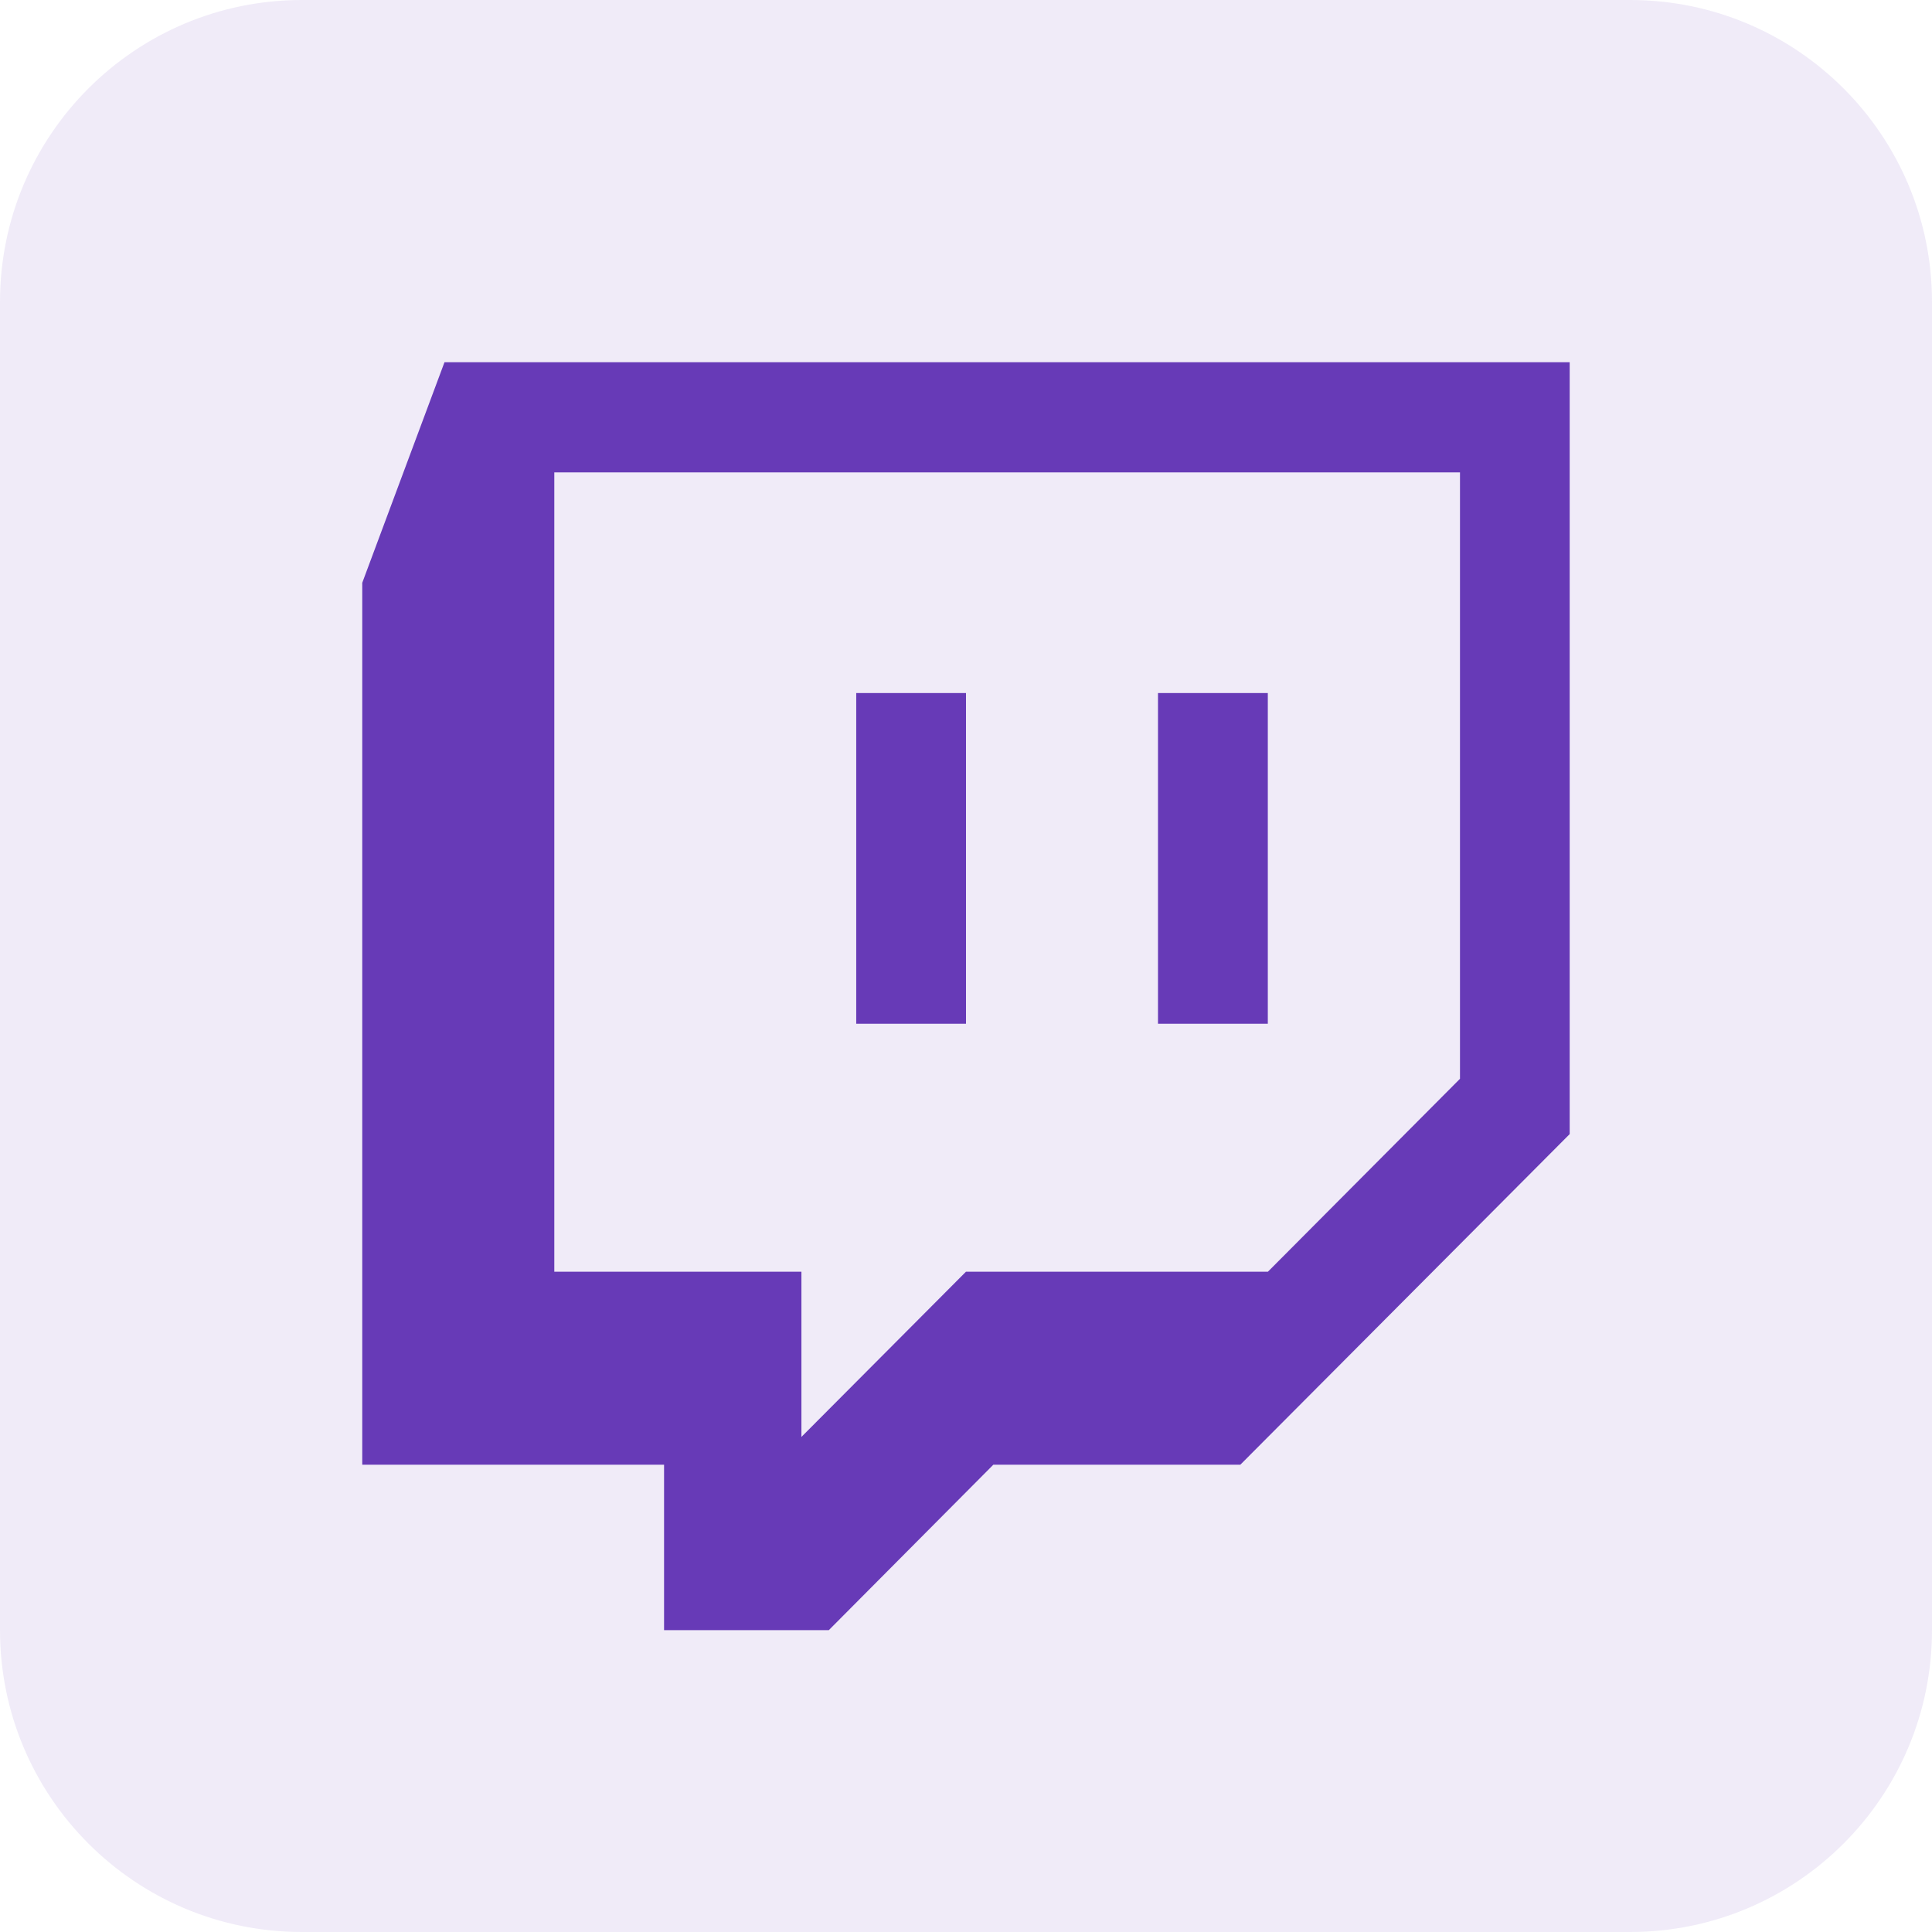 <svg height="32" overflow="visible" viewBox="0 0 32 32" width="32" xmlns="http://www.w3.org/2000/svg"><g><defs><path id="path-1681154611403355" d="M5 32 C2.239 32 0 29.761 0 27 C0 27 0 5 0 5 C0 2.239 2.239 0 5 0 C5 0 27 0 27 0 C29.761 0 32 2.239 32 5 C32 5 32 27 32 27 C32 29.761 29.761 32 27 32 C27 32 5 32 5 32 Z" vector-effect="non-scaling-stroke"/></defs> <path style="stroke-width: 0; stroke-linecap: butt; stroke-linejoin: miter; fill: rgba(103, 58, 183, 0.1);" d="M5 32 C2.239 32 0 29.761 0 27 C0 27 0 5 0 5 C0 2.239 2.239 0 5 0 C5 0 27 0 27 0 C29.761 0 32 2.239 32 5 C32 5 32 27 32 27 C32 29.761 29.761 32 27 32 C27 32 5 32 5 32 Z" vector-effect="non-scaling-stroke"/></g><g><defs><path id="path-1681154611404410" d="M0,3.653v14.607h4.999v2.74h2.729l2.725,-2.74h4.091l5.455,-5.476v-12.784h-18.637zM3.181,1.824h15.001v10.044l-3.182,3.196h-5.001l-2.725,2.736v-2.736h-4.093z" vector-effect="non-scaling-stroke"/></defs><path style="stroke-width: 0; stroke-linecap: butt; stroke-linejoin: miter; fill: rgb(103, 58, 183);" d="M0,3.653v14.607h4.999v2.74h2.729l2.725,-2.74h4.091l5.455,-5.476v-12.784h-18.637zM3.181,1.824h15.001v10.044l-3.182,3.196h-5.001l-2.725,2.736v-2.736h-4.093z" transform="translate(6, 6) rotate(0)" vector-effect="non-scaling-stroke"/></g><g><defs><path id="path-1681154611403361" d="M14.145 11.479 C14.145 11.479 15.962 11.479 15.962 11.479 C15.962 11.479 15.962 16.957 15.962 16.957 C15.962 16.957 14.145 16.957 14.145 16.957 C14.145 16.957 14.145 11.479 14.145 11.479 Z" vector-effect="non-scaling-stroke"/></defs> <path style="stroke-width: 0; stroke-linecap: butt; stroke-linejoin: miter; fill: rgb(103, 58, 183);" d="M14.182 11.479 C14.182 11.479 16 11.479 16 11.479 C16 11.479 16 16.957 16 16.957 C16 16.957 14.182 16.957 14.182 16.957 C14.182 16.957 14.182 11.479 14.182 11.479 Z" vector-effect="non-scaling-stroke"/></g><g><defs><path id="path-1681154611403363" d="M19.143 11.479 C19.143 11.479 20.961 11.479 20.961 11.479 C20.961 11.479 20.961 16.957 20.961 16.957 C20.961 16.957 19.143 16.957 19.143 16.957 C19.143 16.957 19.143 11.479 19.143 11.479 Z" vector-effect="non-scaling-stroke"/></defs> <path style="stroke-width: 0; stroke-linecap: butt; stroke-linejoin: miter; fill: rgb(103, 58, 183);" d="M19.18 11.479 C19.18 11.479 20.999 11.479 20.999 11.479 C20.999 11.479 20.999 16.957 20.999 16.957 C20.999 16.957 19.18 16.957 19.18 16.957 C19.18 16.957 19.18 11.479 19.18 11.479 Z" vector-effect="non-scaling-stroke"/></g></svg>